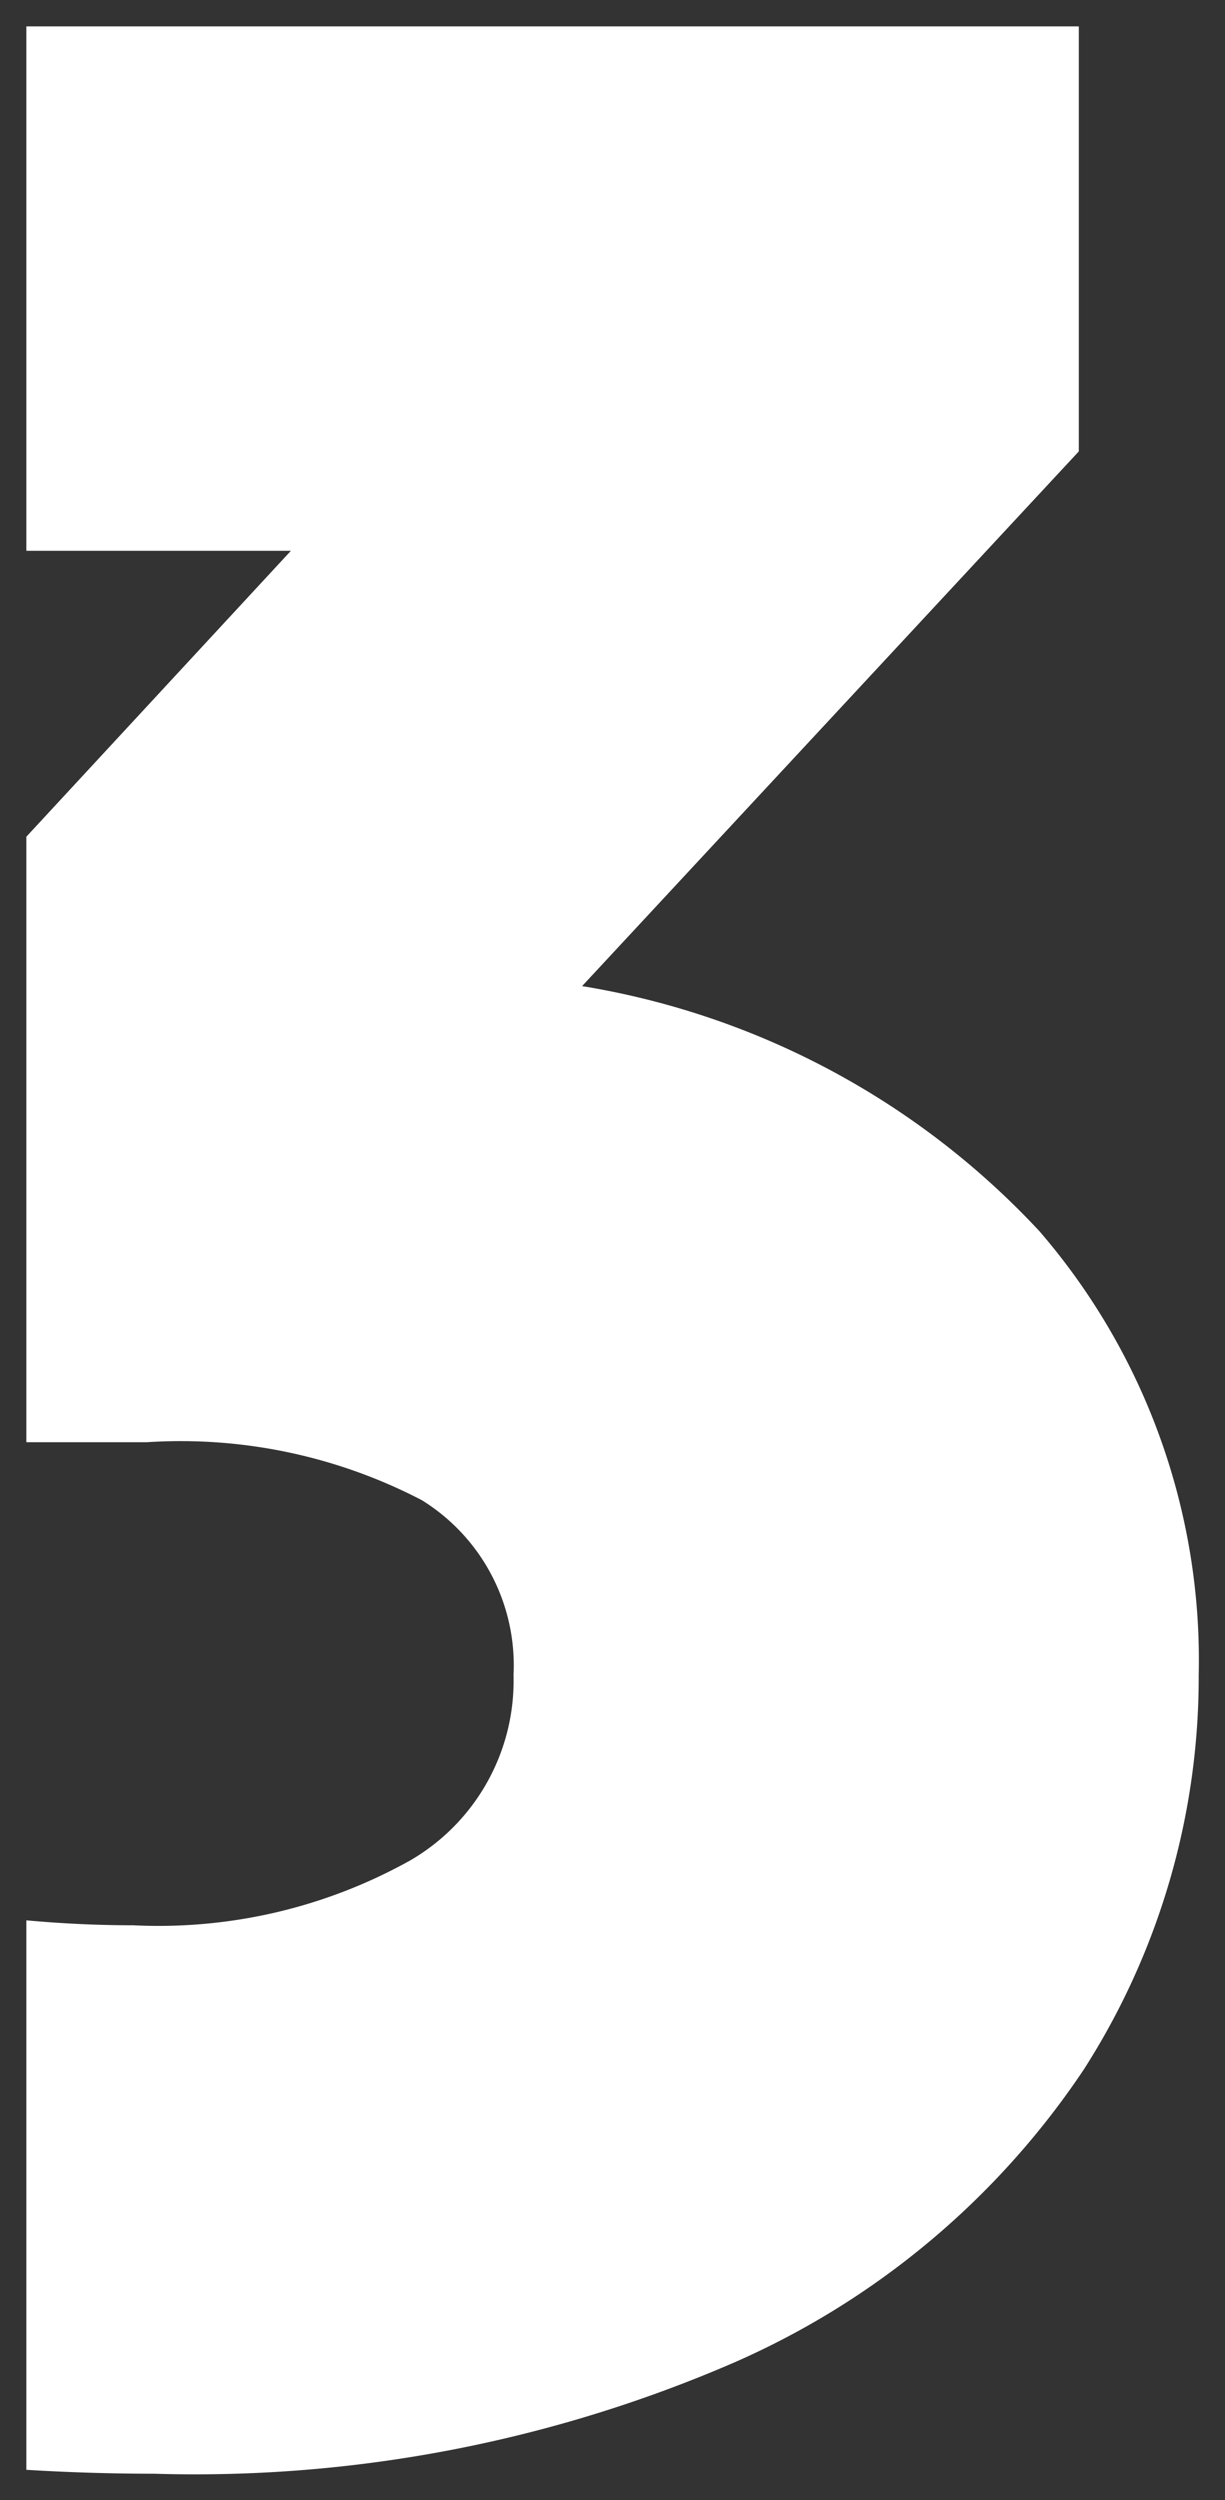 <?xml version="1.0" encoding="UTF-8"?> <svg xmlns="http://www.w3.org/2000/svg" width="23.244" height="47.409" viewBox="0 0 23.244 47.409"><rect x="0" y="0" width="23.244" height="47.409" fill="#333333" stroke="none"/><path id="Differenzmenge_3" data-name="Differenzmenge 3" d="M54.42,73.91c-.8,0-1.619-.025-2.42-.074V63.416c.673.062,1.355.094,2.029.094a9.8,9.8,0,0,0,5.265-1.236,3.938,3.938,0,0,0,1.95-3.51,3.682,3.682,0,0,0-1.739-3.315,9.909,9.909,0,0,0-5.216-1.1H52V42.867l5.02-5.422H52V27.5H71.97v8.06L62.545,45.7a15.2,15.2,0,0,1,8.678,4.648,12.444,12.444,0,0,1,3.022,8.417,13.79,13.79,0,0,1-2.177,7.475,15.417,15.417,0,0,1-6.63,5.558A25.734,25.734,0,0,1,54.42,73.91Z" transform="translate(-51.5 -27)" fill="#fff" stroke="rgba(0,0,0,0)" stroke-miterlimit="10" stroke-width="1"></path></svg> 